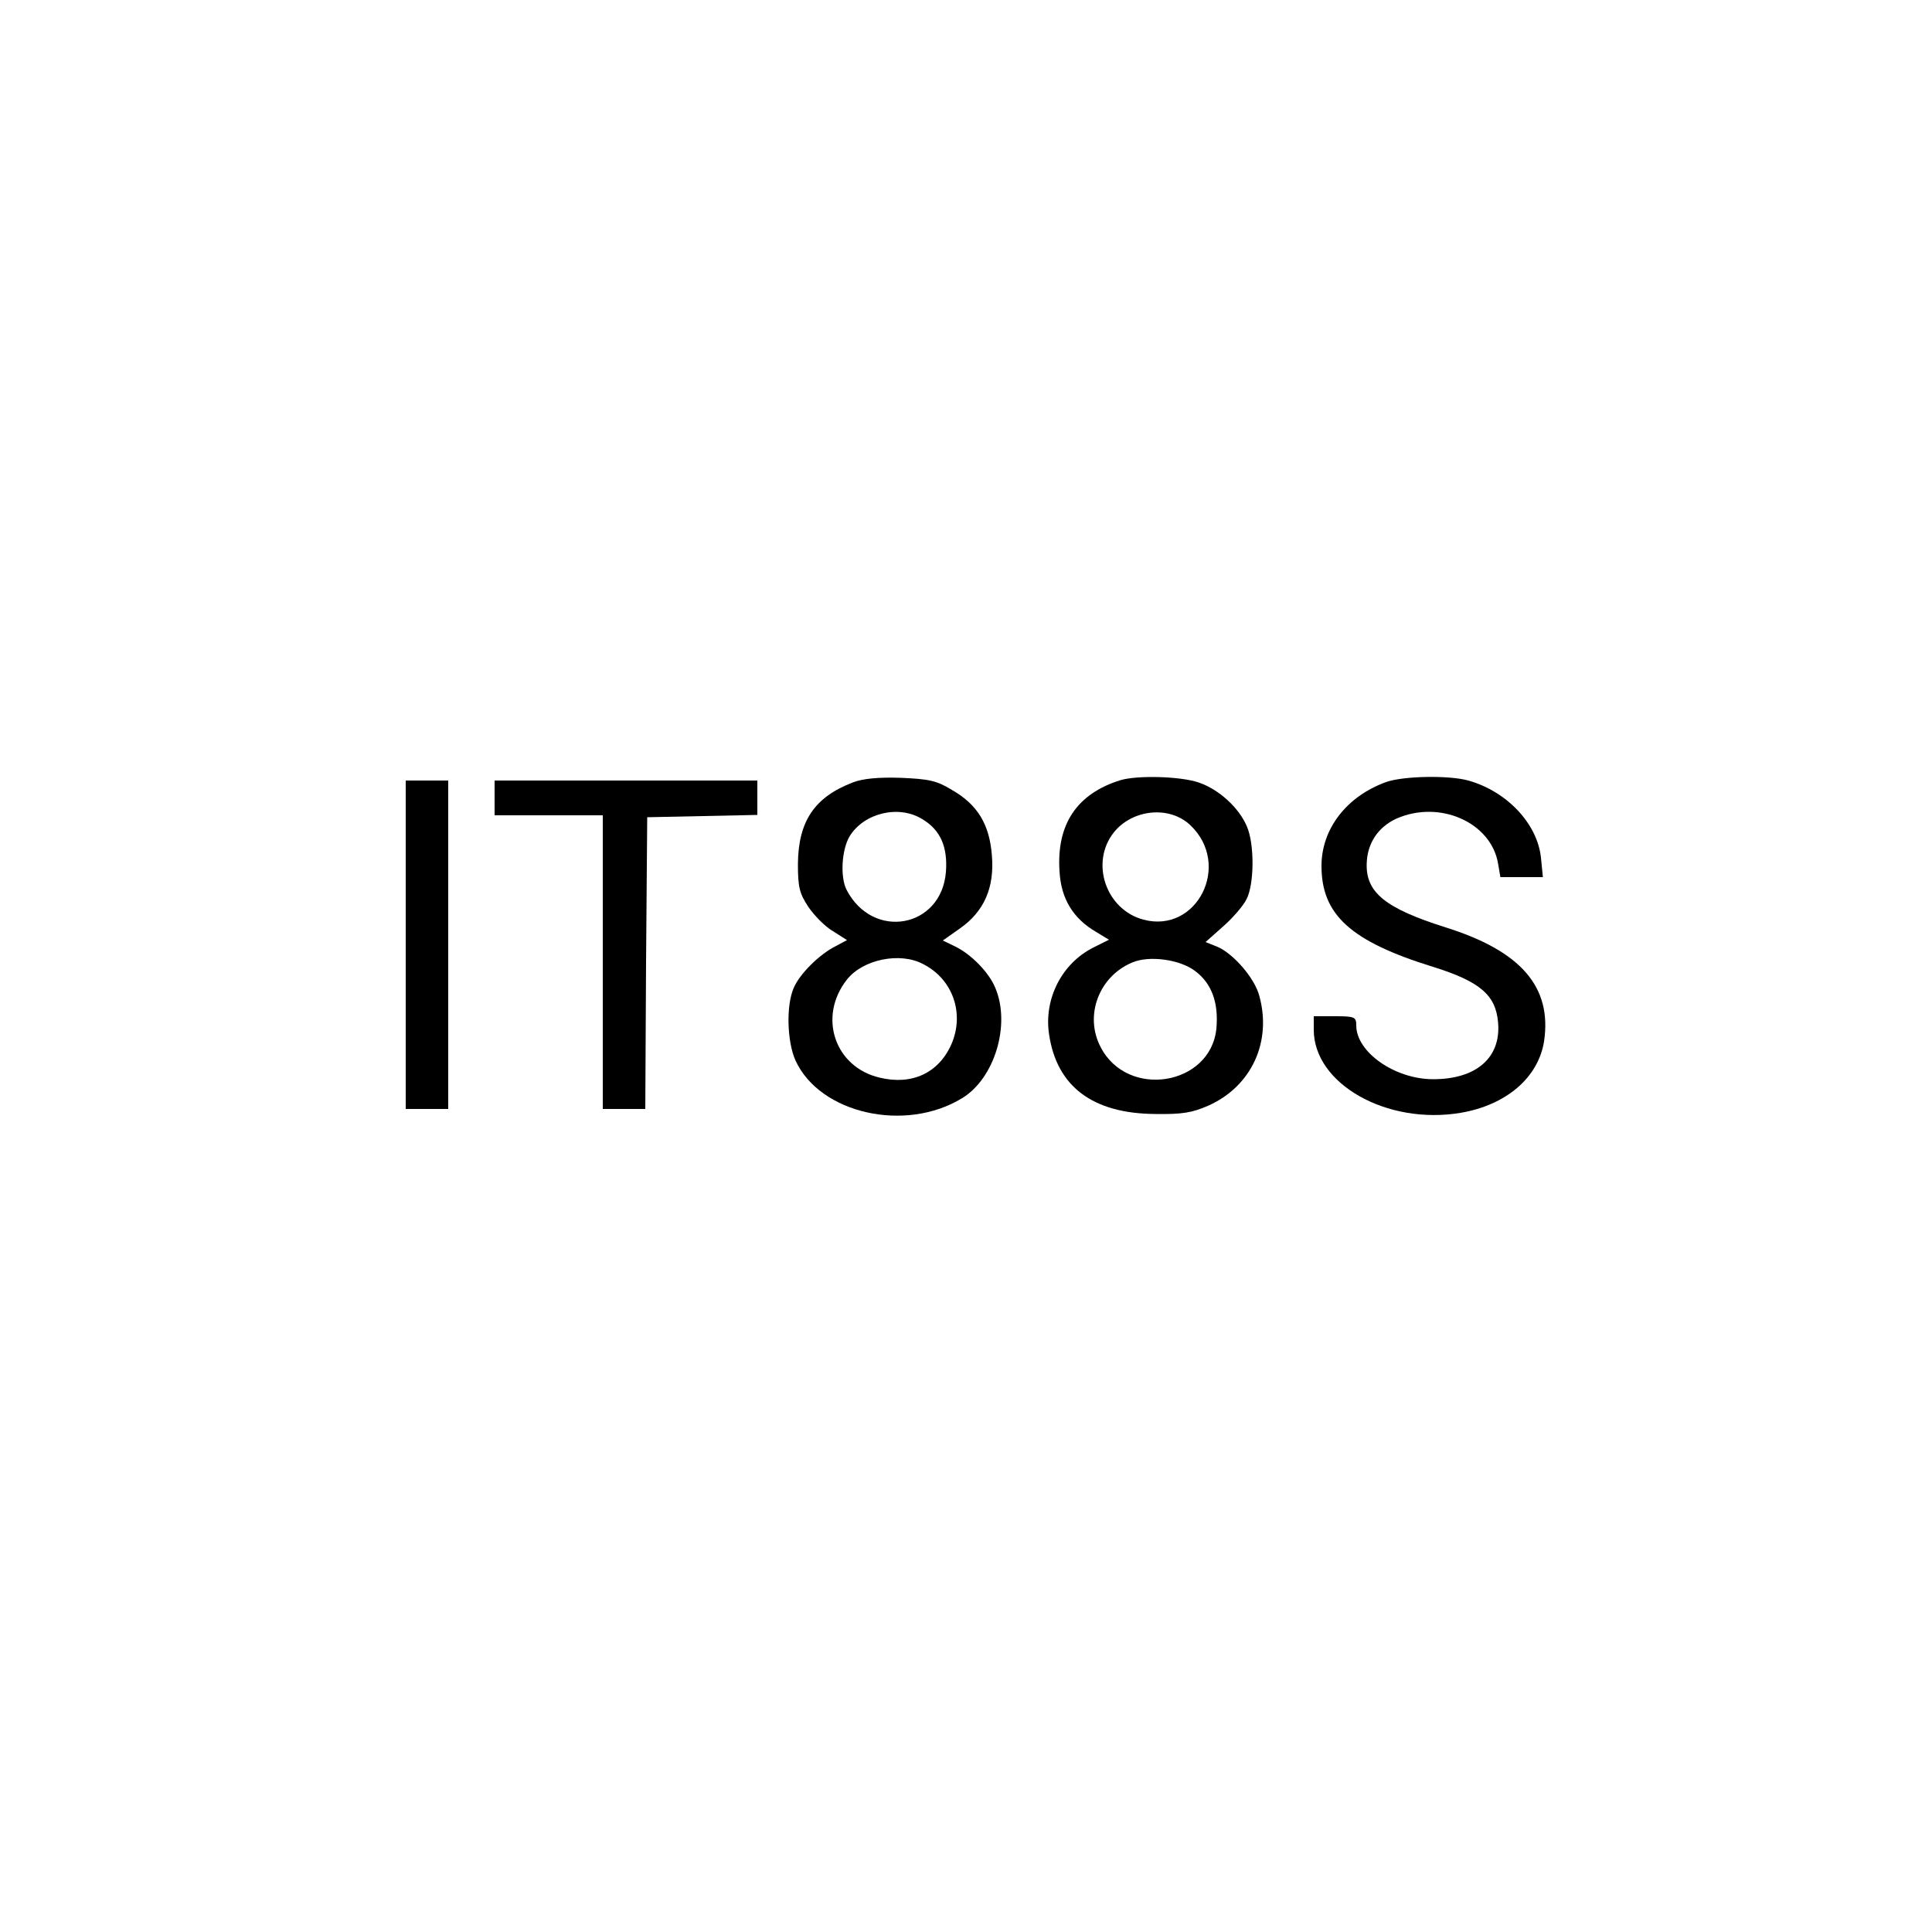 <?xml version="1.0" standalone="no"?>
<!DOCTYPE svg PUBLIC "-//W3C//DTD SVG 20010904//EN"
 "http://www.w3.org/TR/2001/REC-SVG-20010904/DTD/svg10.dtd">
<svg version="1.0" xmlns="http://www.w3.org/2000/svg"
 width="40pt" height="40pt" viewBox="0 0 500 500"
 preserveAspectRatio="xMidYMid meet">

<g transform="translate(0,500) scale(0.1,-0.1)"
fill="#000000" stroke="none">
<path d="M2207 2975 c-99 -38 -141 -100 -142 -211 0 -60 4 -76 27 -111 15 -22
43 -51 64 -63 l36 -23 -28 -15 c-43 -21 -95 -73 -110 -109 -20 -46 -17 -140 5
-188 63 -137 284 -187 431 -97 84 51 126 190 86 285 -16 40 -63 88 -105 108
l-31 15 44 31 c63 44 90 106 83 189 -6 80 -37 132 -104 170 -39 24 -60 28
-132 31 -57 2 -99 -2 -124 -12z m180 -95 c47 -28 66 -72 61 -137 -12 -145
-189 -177 -257 -46 -17 33 -13 104 8 139 37 60 127 82 188 44z m2 -375 c77
-39 108 -128 73 -208 -33 -74 -102 -106 -185 -86 -117 27 -161 158 -85 254 41
52 137 72 197 40z"/>
<path d="M2900 2981 c-113 -35 -166 -114 -158 -236 4 -71 35 -122 95 -157 l33
-20 -40 -20 c-82 -41 -129 -133 -115 -225 20 -135 113 -205 275 -206 69 -1 95
3 138 22 111 50 164 165 131 284 -12 46 -68 110 -109 127 l-30 12 45 40 c25
22 53 54 61 71 20 38 21 142 1 188 -20 48 -72 96 -125 114 -47 16 -158 19
-202 6z m181 -117 c107 -102 17 -281 -122 -244 -97 26 -138 147 -77 225 48 61
145 71 199 19z m12 -377 c43 -32 61 -82 55 -149 -15 -148 -231 -183 -300 -47
-42 81 -4 182 82 218 44 19 124 8 163 -22z"/>
<path d="M3587 2976 c-102 -37 -167 -121 -167 -217 0 -126 75 -195 288 -261
122 -38 163 -73 169 -144 8 -91 -56 -147 -168 -147 -99 0 -199 70 -199 139 0
22 -4 24 -55 24 l-55 0 0 -35 c0 -140 189 -247 380 -215 118 20 201 91 216
185 21 141 -60 234 -255 295 -155 49 -206 90 -204 164 1 53 29 95 76 117 112
50 246 -9 264 -116 l6 -35 55 0 55 0 -5 50 c-9 88 -88 172 -188 200 -50 14
-168 12 -213 -4z"/>
<path d="M1050 2555 l0 -425 55 0 55 0 0 425 0 425 -55 0 -55 0 0 -425z"/>
<path d="M1280 2935 l0 -45 140 0 140 0 0 -380 0 -380 55 0 55 0 2 378 3 377
143 3 142 3 0 44 0 45 -340 0 -340 0 0 -45z"/>
</g>
</svg>
